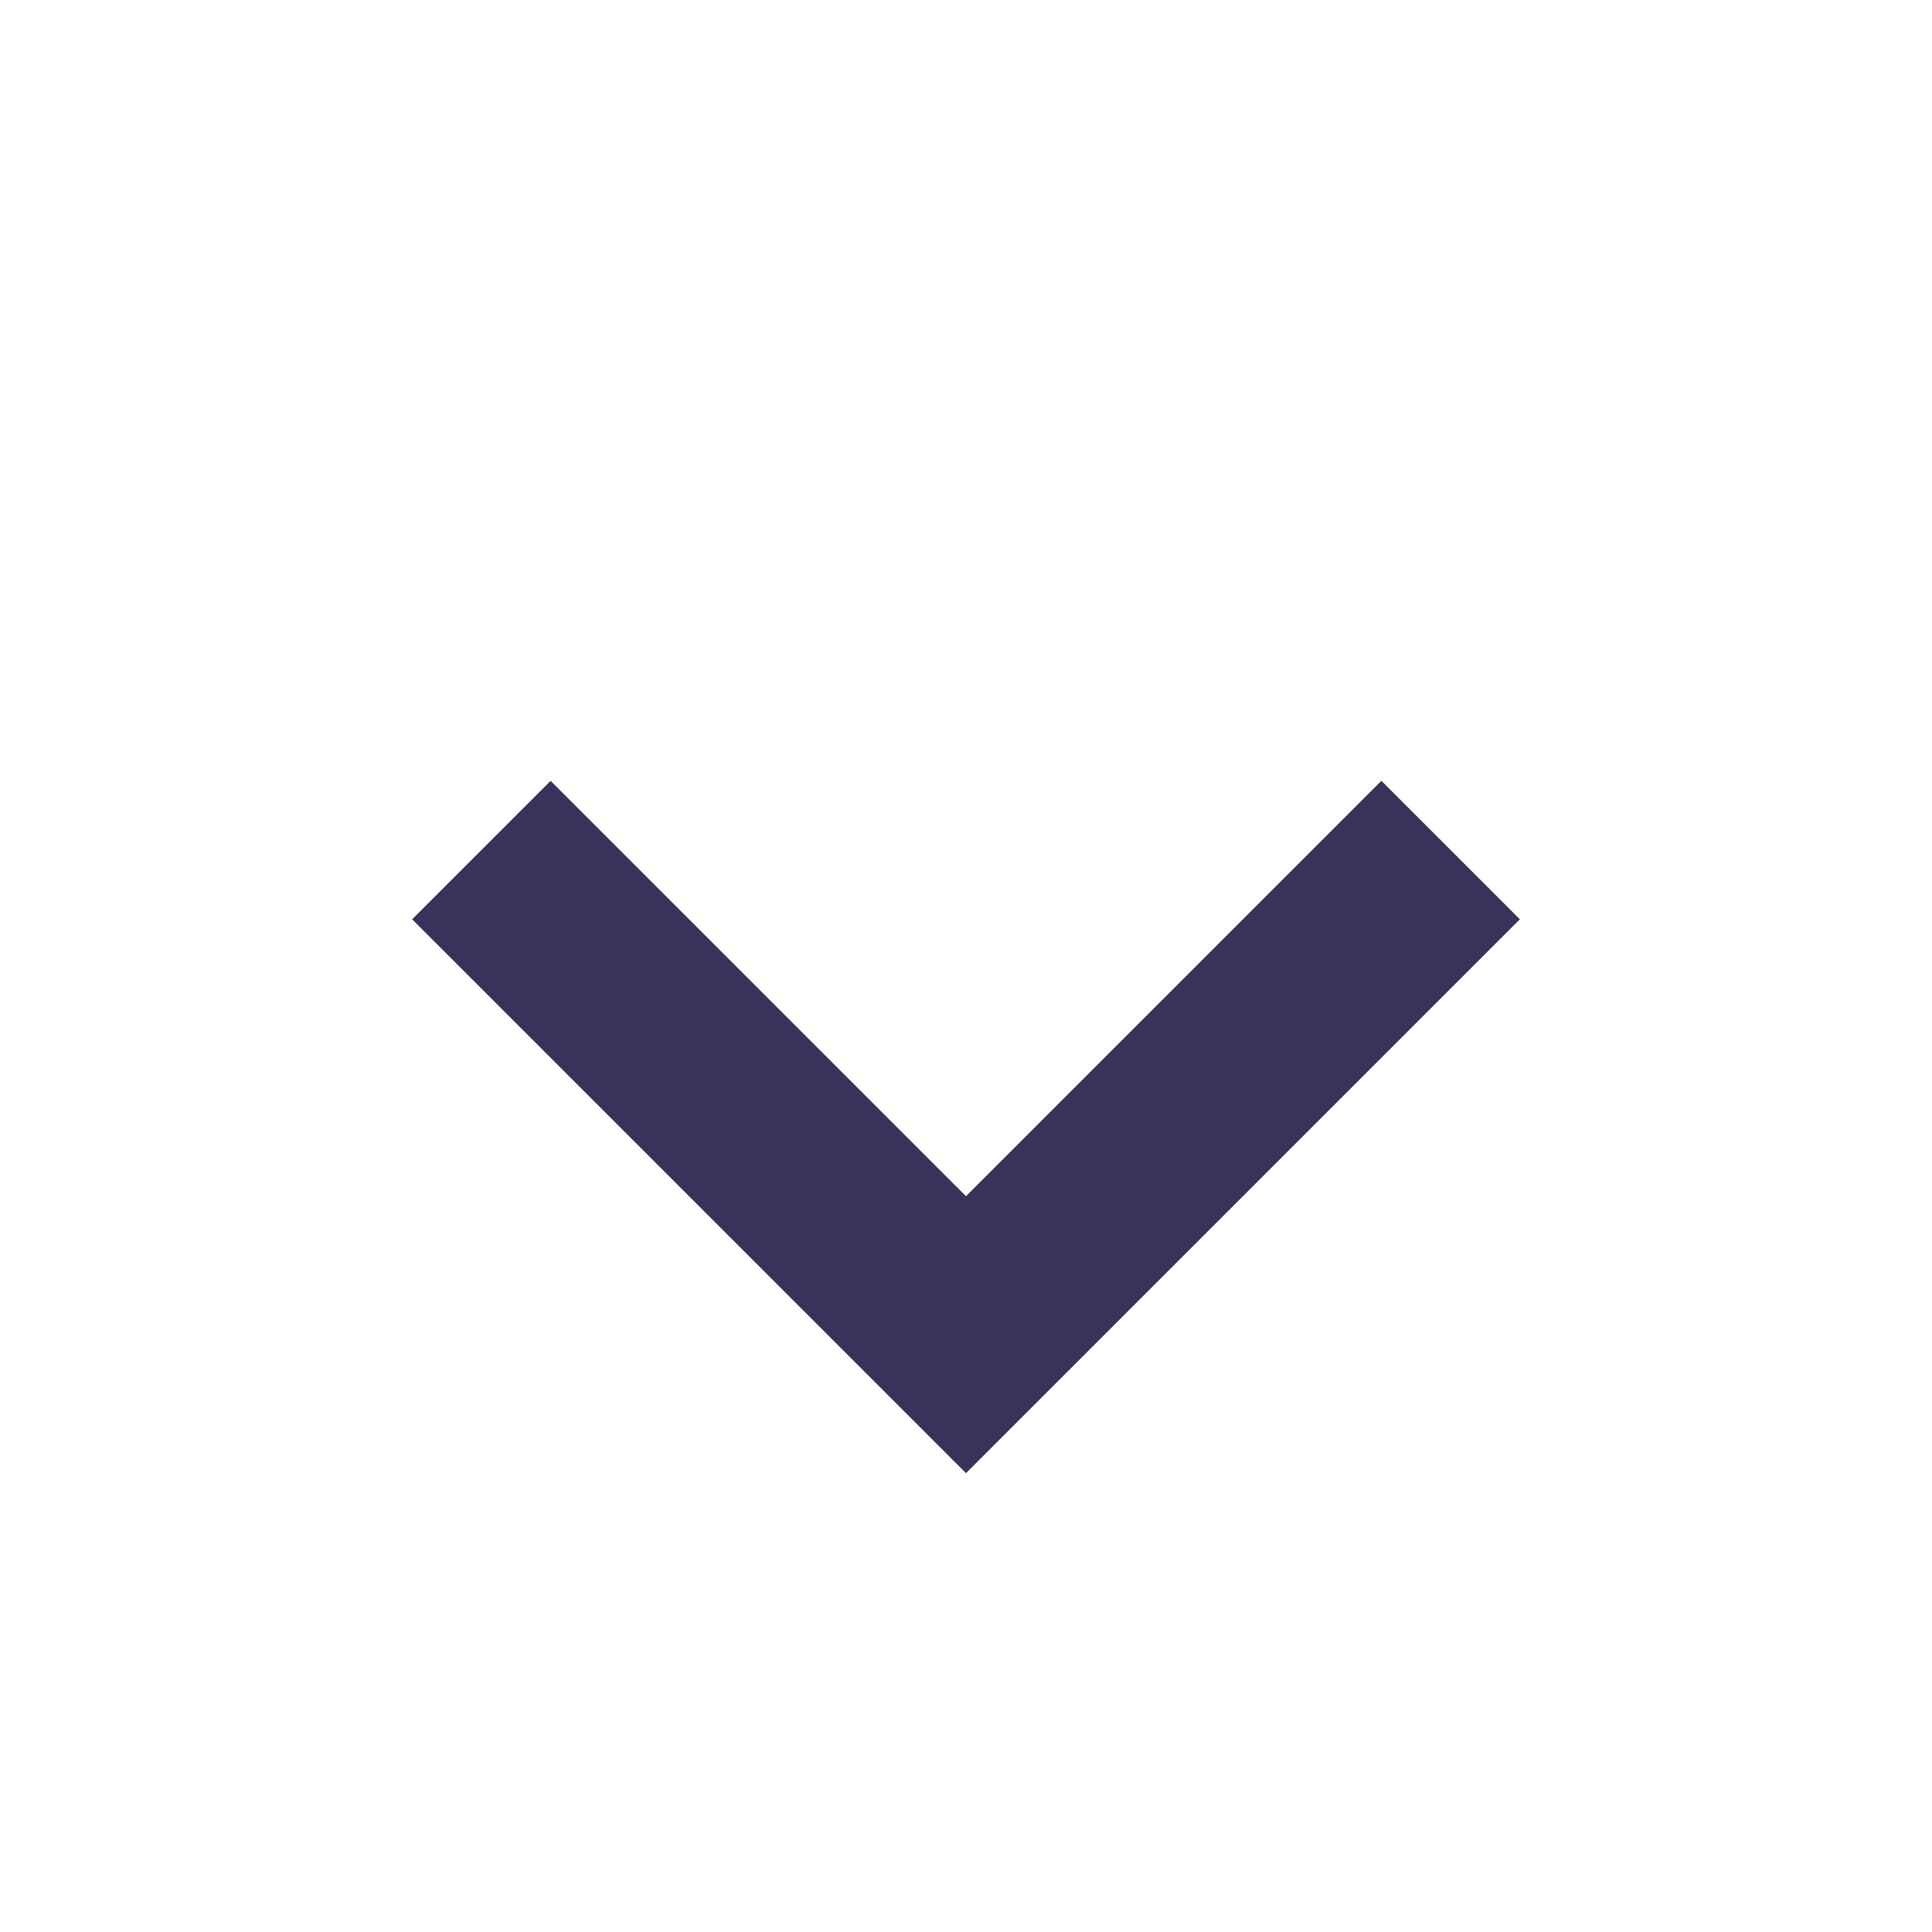<svg id="icon_drop_down" xmlns="http://www.w3.org/2000/svg" xmlns:xlink="http://www.w3.org/1999/xlink" width="18" height="18" viewBox="0 0 18 18">
  <defs>
    <clipPath id="clip-path">
      <rect id="矩形_1105" data-name="矩形 1105" width="18" height="18" fill="#39325a" stroke="#707070" stroke-width="1"/>
    </clipPath>
  </defs>
  <g id="蒙版组_601" data-name="蒙版组 601" clip-path="url(#clip-path)">
    <path id="arrow-down" d="M7.29,10.5l3.87,3.87,3.87-3.87,1.29,1.29-5.16,5.16L6,11.79Z" transform="translate(-2.16 -3.225)" fill="#39325a" fill-rule="evenodd"/>
  </g>
</svg>
